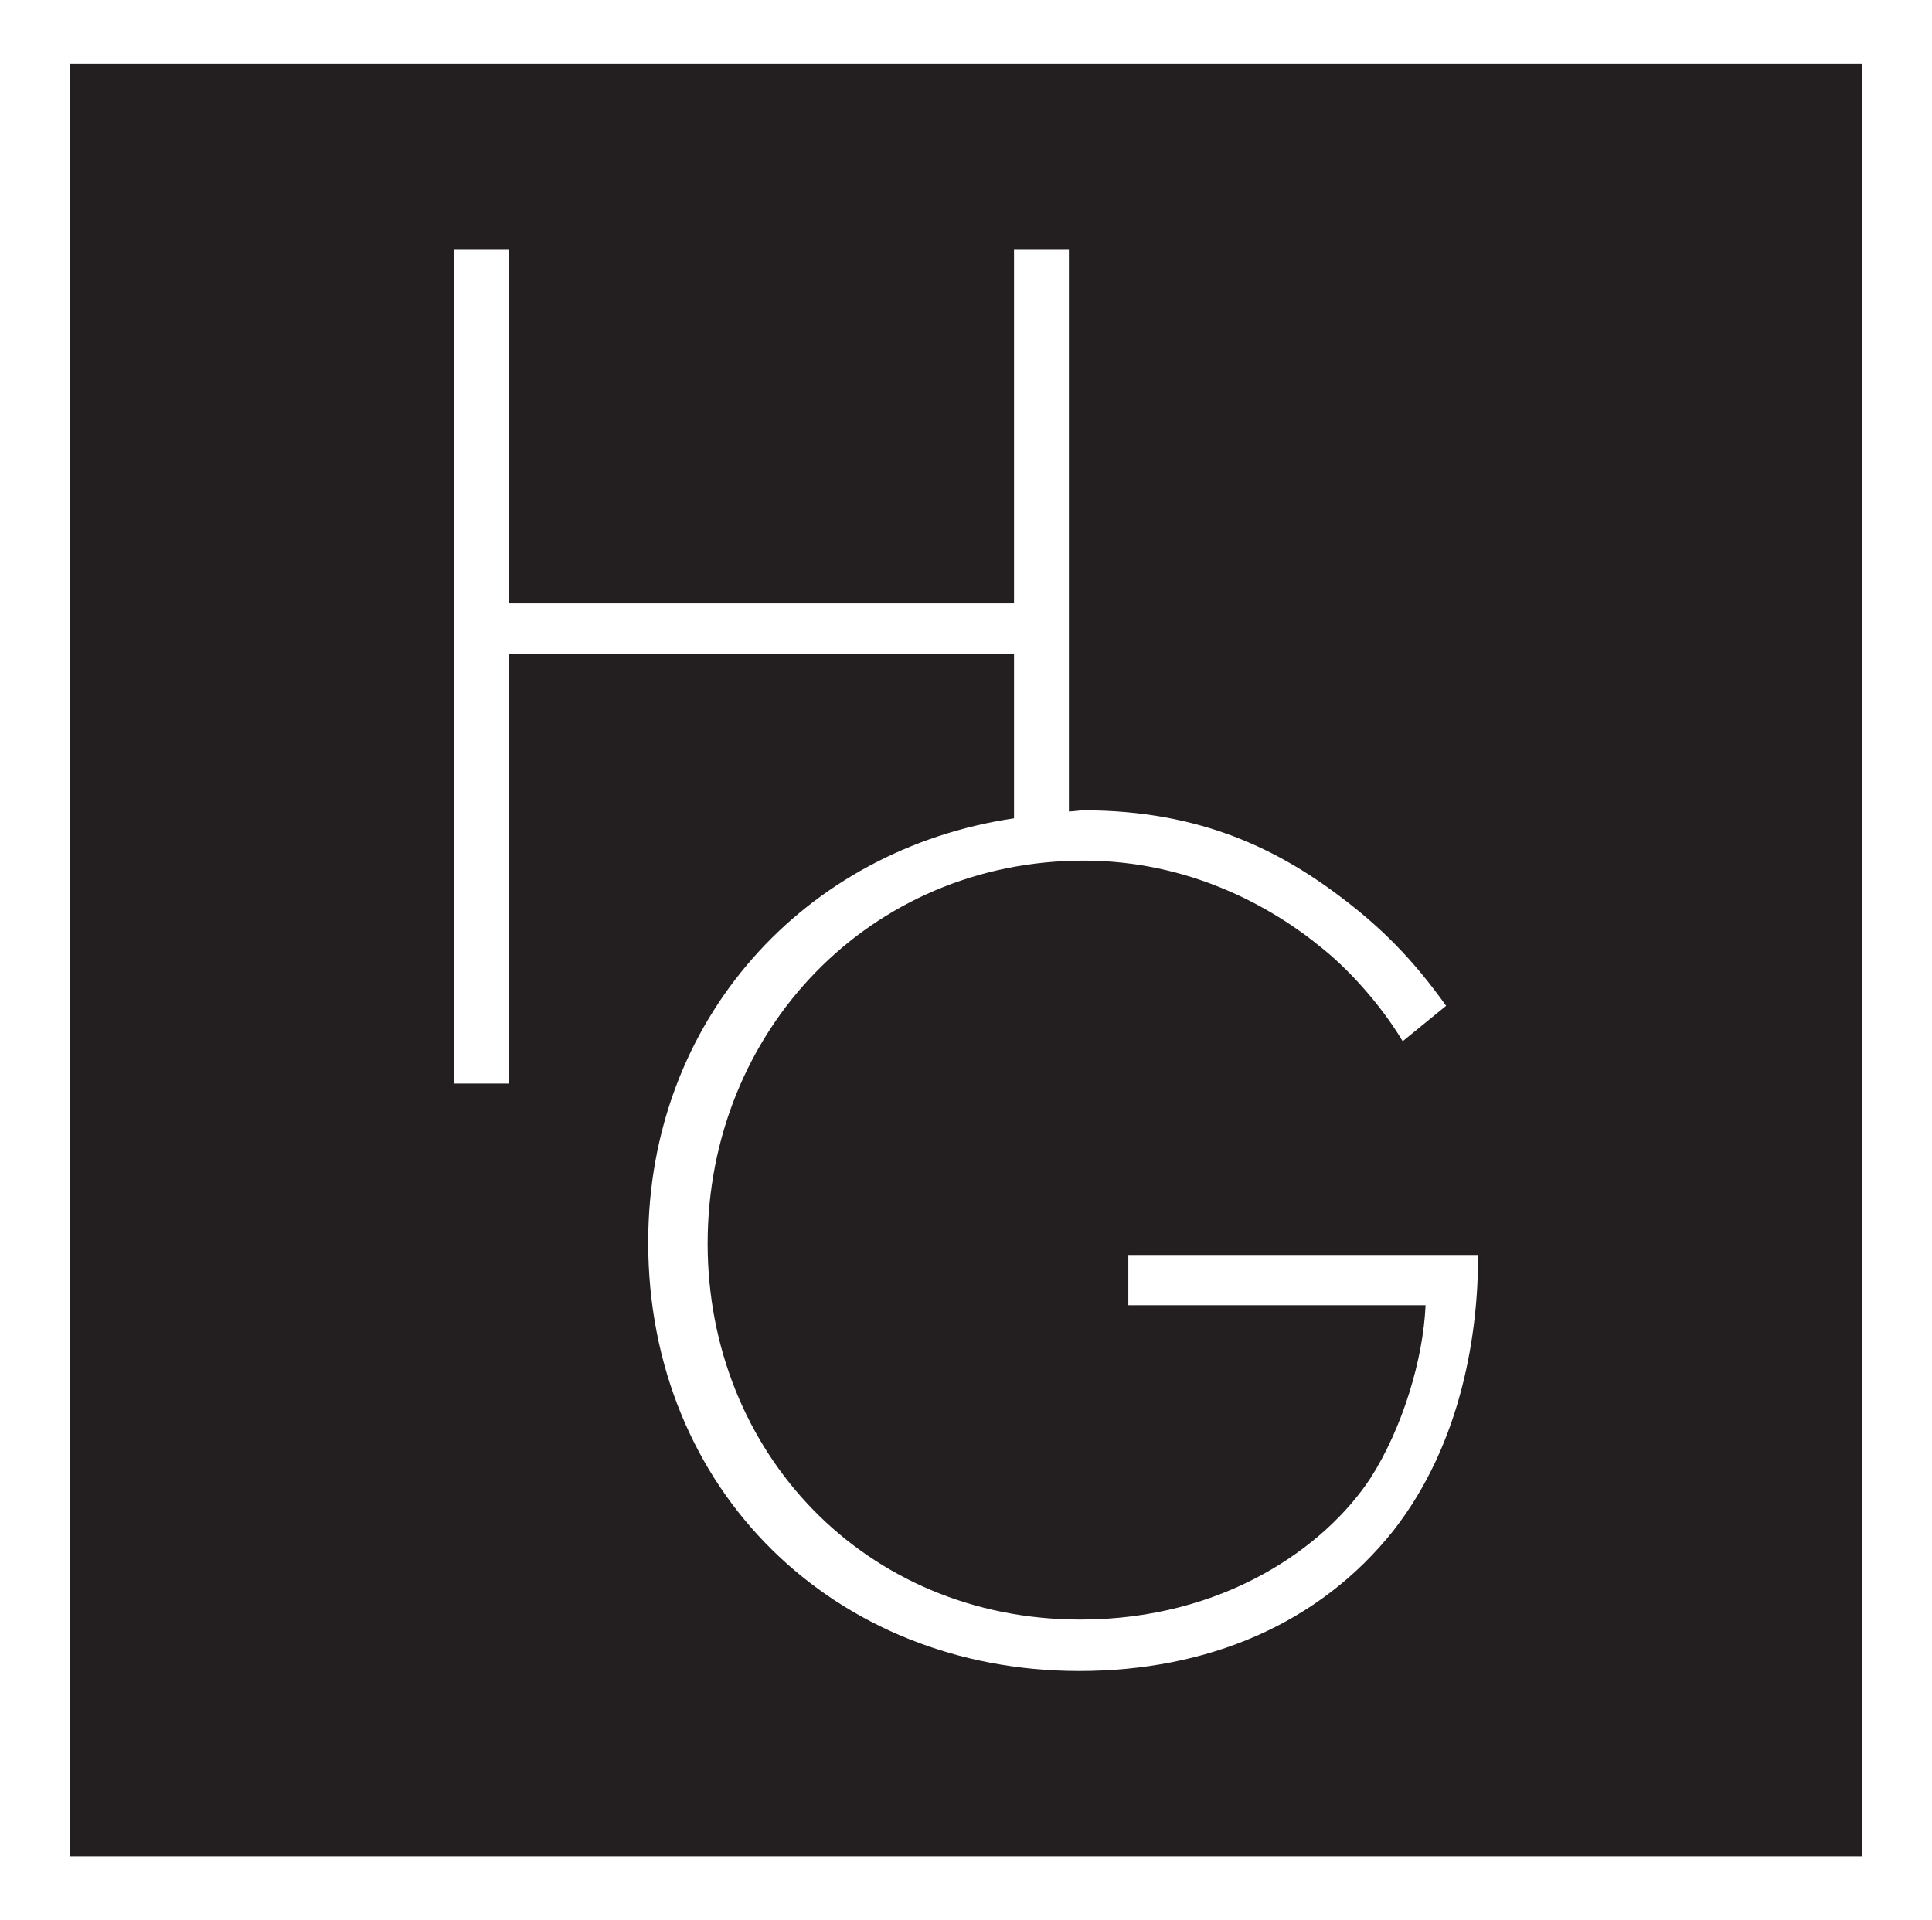 <?xml version="1.0" encoding="utf-8"?>
<!-- Generator: Adobe Illustrator 27.0.0, SVG Export Plug-In . SVG Version: 6.00 Build 0)  -->
<svg version="1.1" xmlns="http://www.w3.org/2000/svg" xmlns:xlink="http://www.w3.org/1999/xlink" x="0px" y="0px"
	 viewBox="0 0 169 168" enable-background="new 0 0 169 168" xml:space="preserve">
<g>
	<path fill="#231F20" d="M6.1,5.6v156.8h156.8V5.6H6.1z M121.9,133.9c-6.5,8.2-16.3,12.3-27.5,12.3c-21.4,0-37.7-15.8-37.7-37.5
		c0-19.5,13.7-34.4,32-37.1V57.2H44.5v37.6h-4.8v-73h4.8v31h44.2v-31h4.8V71c0.4,0,0.9-0.1,1.3-0.1c10.3,0,17.2,3.5,22.9,7.9
		c3.1,2.4,5.8,5,8.8,9.2l-3.8,3.1c-2.1-3.5-5-6.5-7-8.1c-4.6-3.8-11.8-7.7-20.9-7.7c-18.7,0-32.9,14.9-32.9,33.5
		c0,18.3,13.8,32.9,32.6,32.9c12.5,0,21.4-6.3,25.4-12.4c2.8-4.4,4.6-10.4,4.8-15.1H98.7v-4.4h30.6
		C129.3,116.6,127.9,126.2,121.9,133.9z"/>
</g>
</svg>
